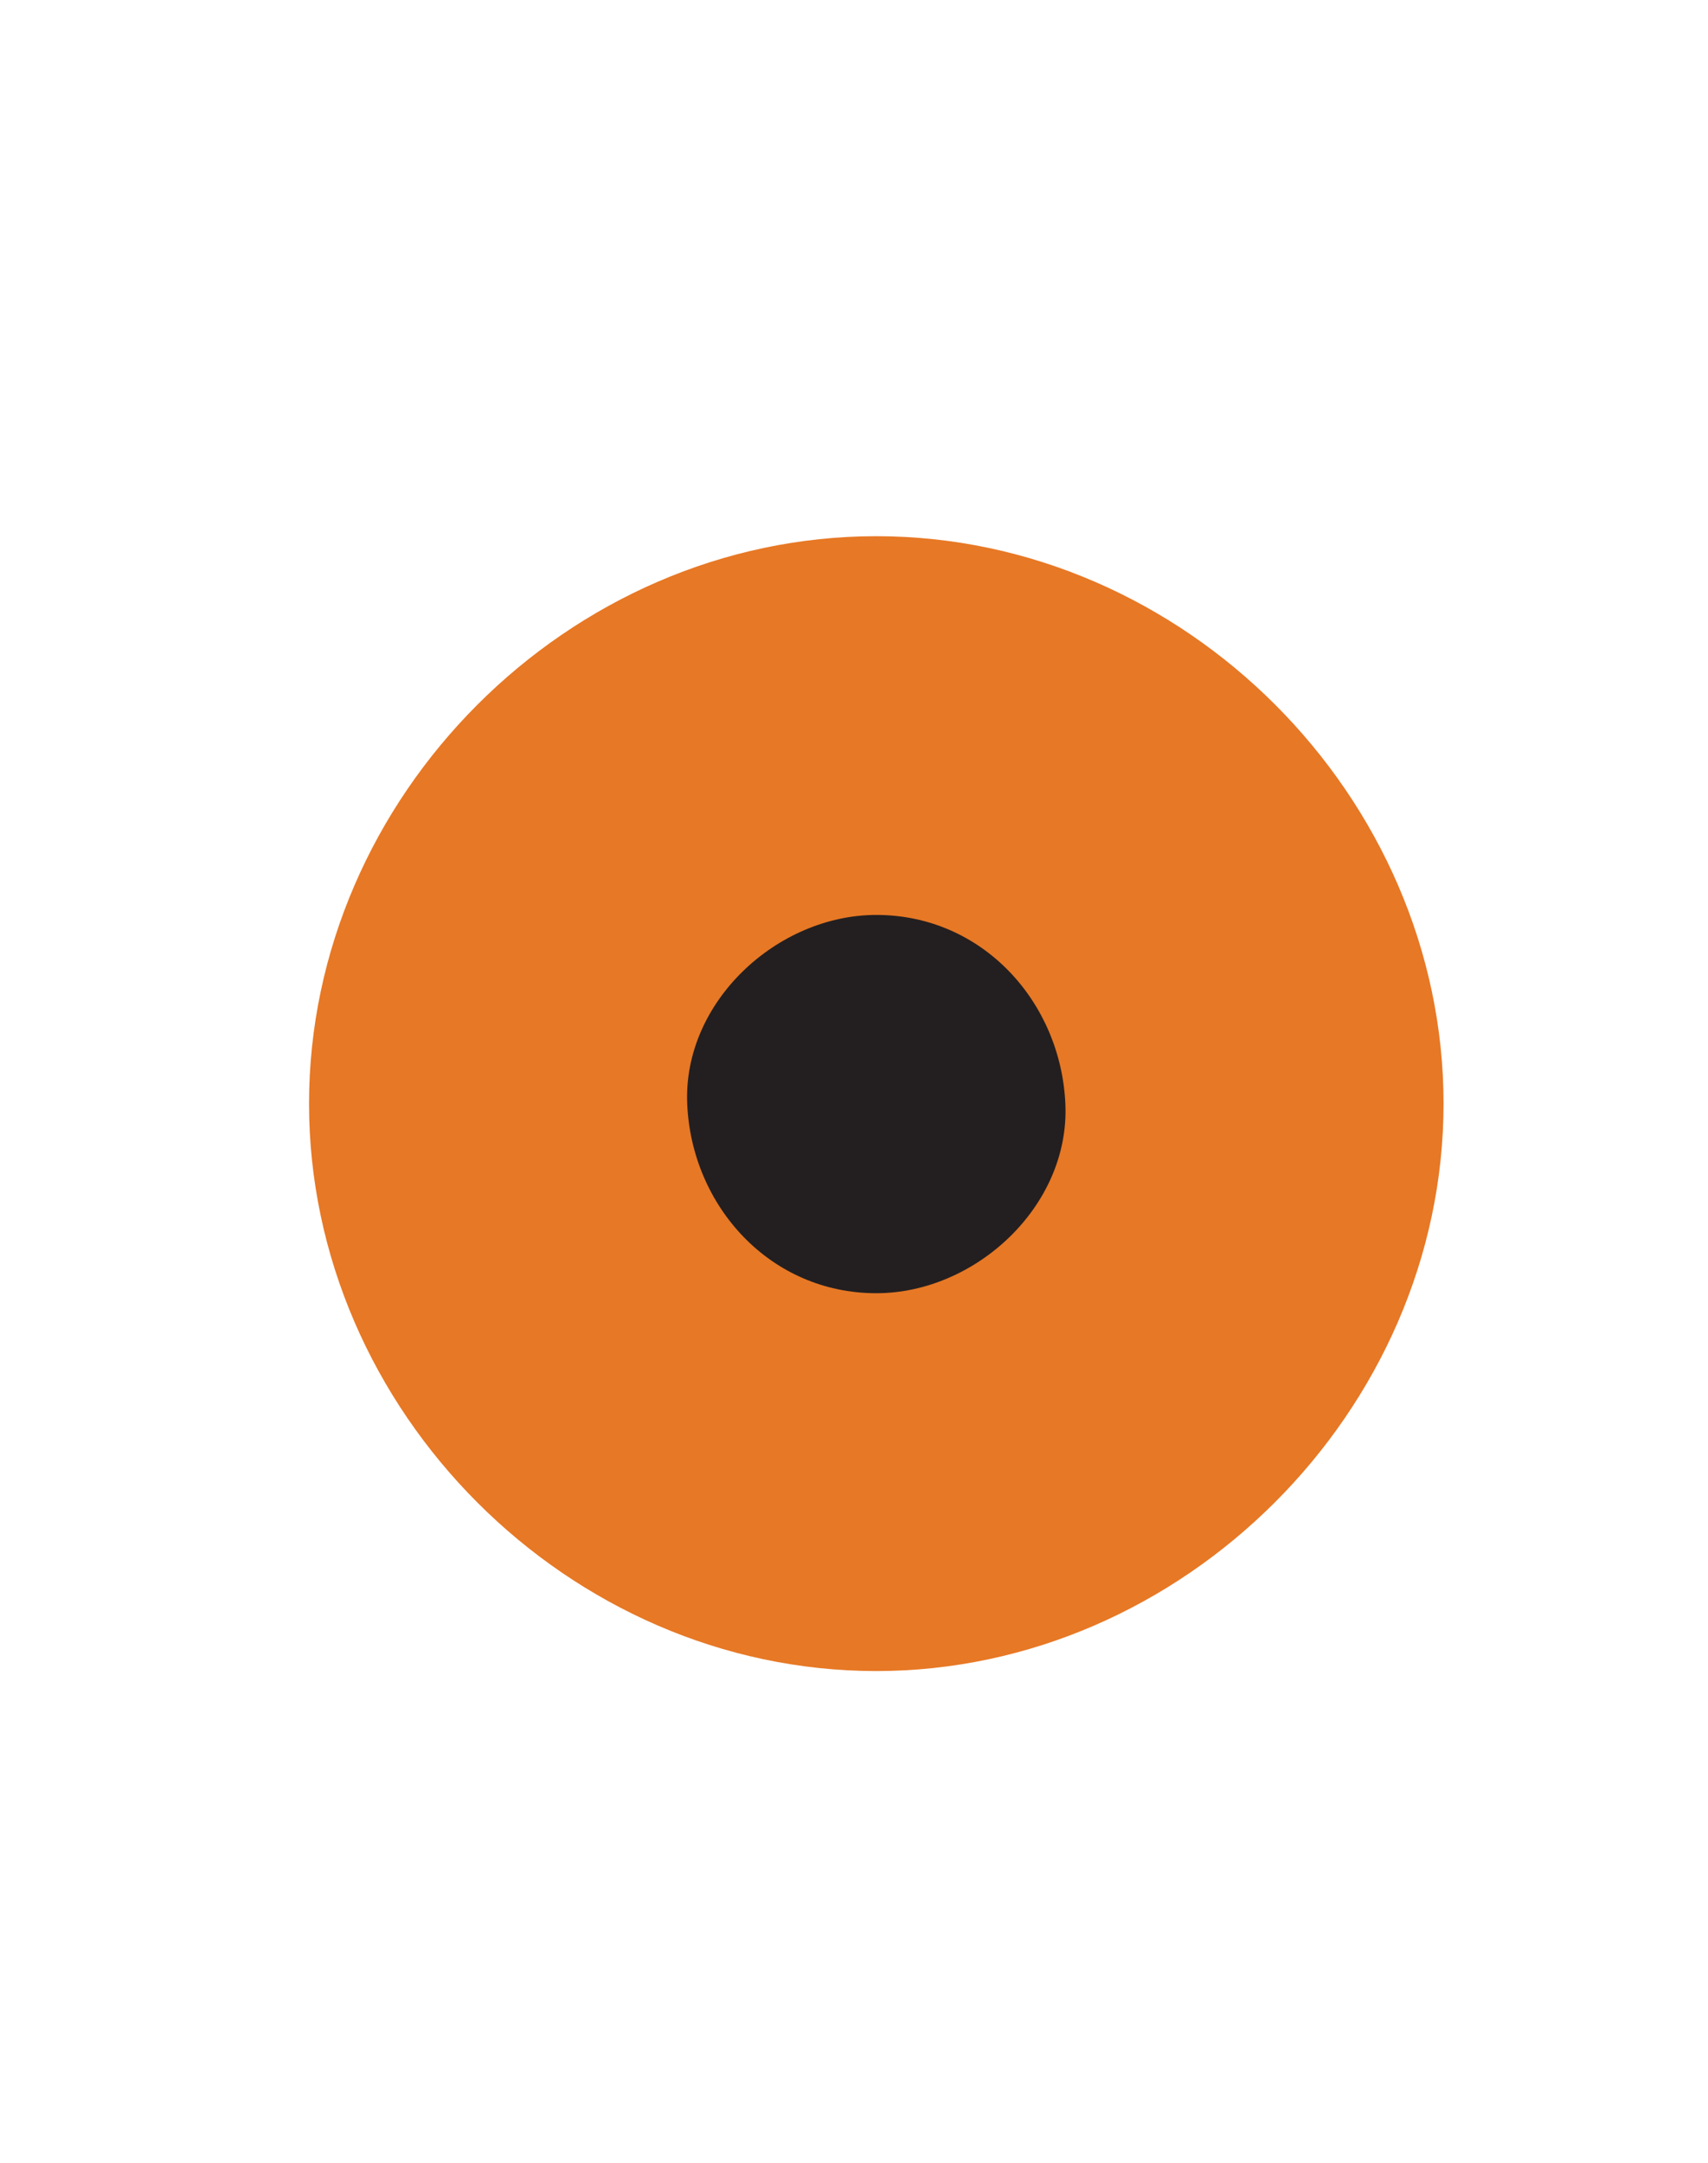 <?xml version="1.0" encoding="UTF-8"?>
<svg id="Layer_2" data-name="Layer 2" xmlns="http://www.w3.org/2000/svg" viewBox="0 0 38.3 48.49">
  <defs>
    <style>
      .cls-1 {
        fill: #e77825;
      }

      .cls-2 {
        fill: #231f20;
      }
    </style>
  </defs>
  <path class="cls-1" d="M19.65,37.46c6.87,0,12.72-5.84,12.72-12.72s-5.82-12.72-12.72-12.72-12.72,5.84-12.72,12.72,5.82,12.72,12.72,12.72h0Z"/>
  <path class="cls-2" d="M19.65,28.99c2.22,0,4.34-1.95,4.24-4.24s-1.86-4.24-4.24-4.24c-2.22,0-4.34,1.95-4.24,4.24s1.86,4.24,4.24,4.24h0Z"/>
</svg>
